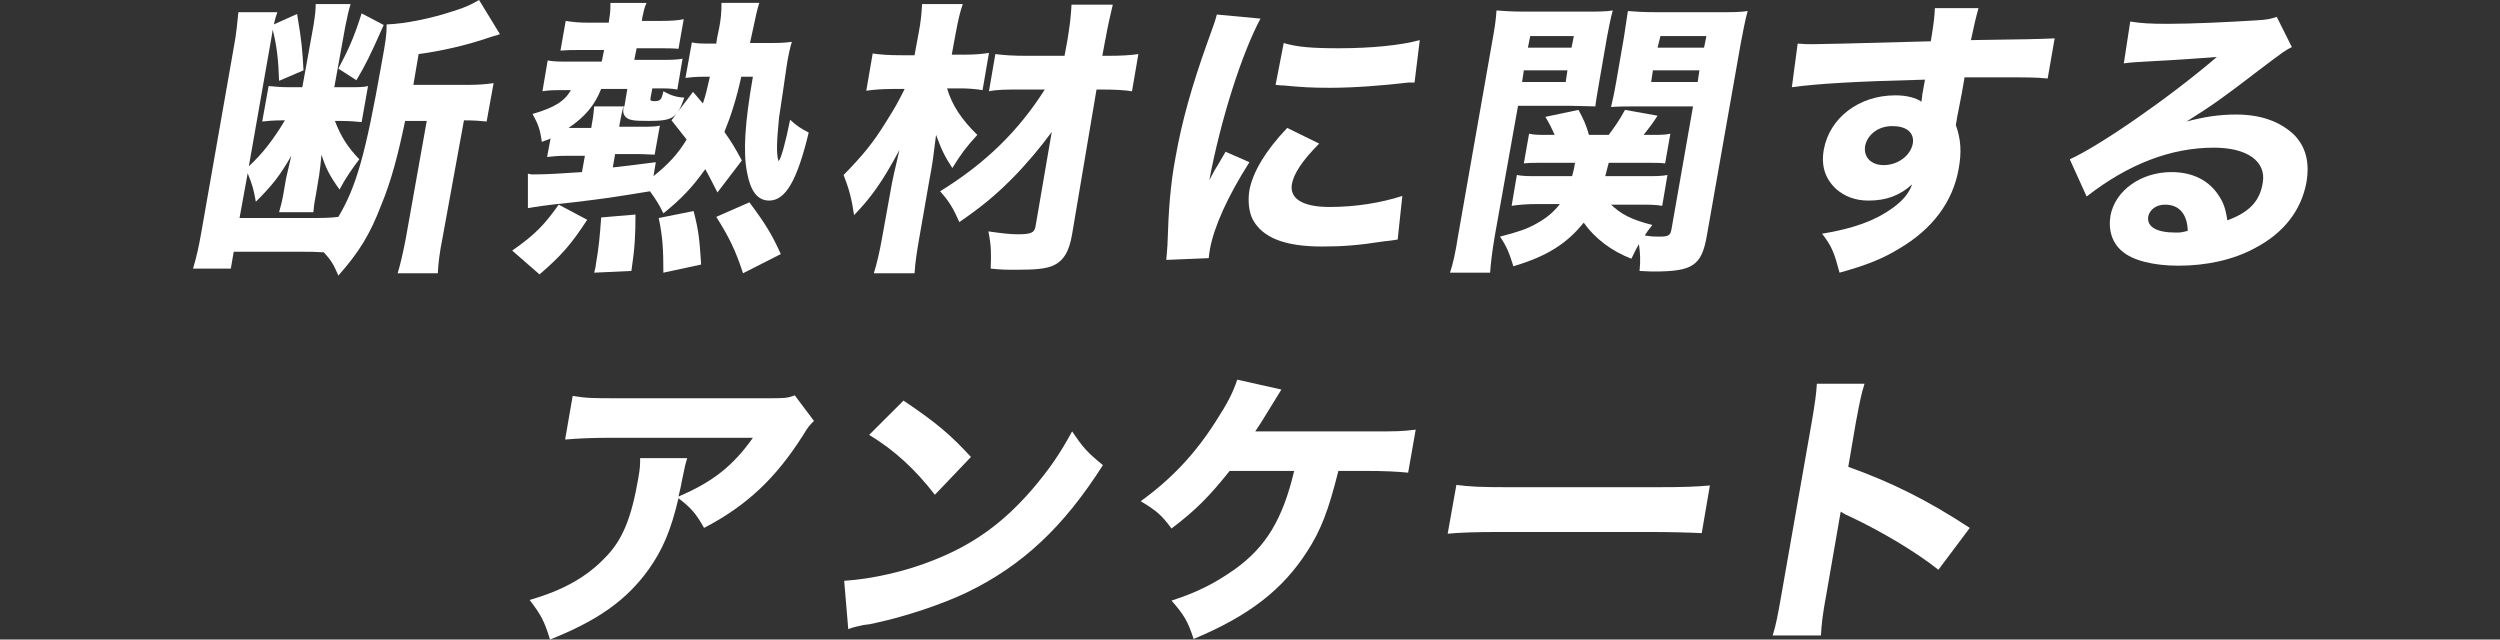 <?xml version="1.0" encoding="utf-8"?>
<!-- Generator: Adobe Illustrator 20.1.0, SVG Export Plug-In . SVG Version: 6.00 Build 0)  -->
<svg version="1.1" id="レイヤー_1" xmlns="http://www.w3.org/2000/svg" xmlns:xlink="http://www.w3.org/1999/xlink" x="0px"
	 y="0px" width="430px" height="110px" viewBox="0 0 430 110" style="enable-background:new 0 0 430 110;" xml:space="preserve">
<rect x="0" y="0" width="430" height="110" fill="#333333" stroke="none"/>
<style type="text/css">
	.st0{fill:#FFFFFF;}
</style>
<title>features_h</title>
<path class="st0" d="M140,72.4c-0.8,0.8-1,1-1.9,2.5c-4.7,7.4-9.7,12.1-17,15.9c-1.4-2.5-2.3-3.5-4.4-5.1c-1.3,5.5-2.7,8.8-5.1,12.2
	c-3.8,5.3-8.7,8.8-17,12.1c-1-3.3-1.6-4.3-3.5-6.8c5.8-1.7,9.7-3.9,12.9-7.2c3.1-3.1,4.6-6.9,5.8-13.8c0.3-1.8,0.3-2.2,0.3-3.4h8.1
	c-0.3,1-0.4,1.3-1,4.3c0,0.3-0.2,0.9-0.5,2.3c5.9-2.5,9.4-5.3,12.8-10.1H105c-3,0-5.5,0.1-7.8,0.3l1.3-7.5c2.4,0.4,3.7,0.4,7.7,0.4
	h25.8c2.9,0,3.4,0,4.7-0.5L140,72.4z"/>
<path class="st0" d="M145.2,99.9c4.7-0.3,10.6-1.6,15.5-3.6c6.8-2.7,11.9-6.4,16.9-12.2c2.8-3.3,4.7-6,6.8-9.9
	c1.9,2.8,2.6,3.6,5.3,5.8c-6.8,10.7-13.9,17.3-23.4,21.9c-4.4,2.1-10.5,4.1-15.5,5.2c-1.3,0.3-1.3,0.3-2.3,0.4
	c-1.2,0.3-1.5,0.3-2.6,0.7L145.2,99.9z M155.4,68.9c5.8,3.9,8.2,6,11.6,9.7l-6.2,6.5c-3.4-4.4-7-7.7-11.3-10.3L155.4,68.9z"/>
<path class="st0" d="M230.2,81c-1.7,6.8-3,10.2-5.4,13.9c-4.2,6.5-9.9,11-19.5,15c-1-3.1-1.7-4.2-3.8-6.6c4.4-1.4,7.5-3,10.9-5.4
	c5.3-3.8,8.2-8.5,10.2-16.9h-11.1c-3.6,4.5-5.9,6.8-10,9.9c-1.7-2.3-2.5-3-5.3-4.7c5.3-3.8,9.4-8.2,12.9-13.7c2-3.1,3-5,3.7-7.2
	l7.6,1.7c-0.5,0.8-0.5,0.8-2.4,3.9c-1.1,1.8-1.1,1.8-2.1,3.3h20.5c3.5,0,4.7,0,7.1-0.3l-1.3,7.4c-1.9-0.2-4.3-0.3-7-0.3H230.2z"/>
<path class="st0" d="M250.5,83.4c2.2,0.3,4,0.4,9.1,0.4h25.3c5,0,6.9-0.1,9.2-0.3l-1.4,8.2c-2-0.1-5.3-0.2-9.2-0.2h-25.3
	c-4.4,0-7.2,0.1-9.2,0.3L250.5,83.4z"/>
<path class="st0" d="M304.9,109.3c0.6-1.9,0.9-3.6,1.5-7l5.2-29.6c0.6-3.5,0.8-5,0.9-6.7h8.2c-0.6,1.9-0.8,3-1.5,6.7l-1.3,7.6
	c7.3,2.6,13.6,5.7,20.9,10.5l-5.4,7.2c-3.9-3.1-9.8-6.6-15.1-9.1c-0.9-0.4-1.1-0.5-1.7-0.9l-2.5,14.4c-0.6,3.2-0.8,5-0.9,6.9H304.9z
	"/>
<path class="st0" d="M69.7,20.7c-1.2,5.8-2.4,10.4-4.1,14.5c-2,5.2-3.8,8.1-7.4,12.2c-0.8-1.9-1.3-2.7-2.5-4c-1.7-0.1-2-0.1-4-0.1
	H40.2l-0.5,2.9h-6.5c0.6-2,1-3.8,1.4-6.1l5.6-31.9c0.5-2.6,0.6-4.3,0.8-6.1h6.7c-0.3,0.9-0.4,1.2-0.6,2.1l4-1.8
	c0.8,4.8,0.9,6,1.1,9.7l-4.2,1.8c-0.1-3.5-0.4-6.1-1.1-8.8c-0.1,0.6-0.1,0.8-0.2,1.3l-3.9,22.2c2.3-2.1,4.3-4.7,6.2-7.9h-0.5
	c-1.3,0-2.6,0.1-3.4,0.2l1.1-6.1c1.3,0.1,1.9,0.2,3.5,0.2h2.3l1.9-10.5c0.3-1.9,0.4-2.7,0.4-3.8h6c-0.3,1-0.5,1.8-0.9,3.8l-1.9,10.5
	h2.5c1.6,0,2.6,0,3.3-0.2l-1.1,6.2c-1-0.1-2-0.2-3.8-0.2h-0.8c1.1,2.8,2.2,4.5,4.2,6.6c-1.3,1.7-2.4,3.3-3.4,5.2
	c-1.8-2.5-2.4-3.8-3.1-6c-0.1,1.2-0.3,2.8-0.4,3.5l-0.6,3.6c-0.3,1.5-0.3,1.9-0.4,2.8h-5.9c0.3-1.1,0.5-1.8,0.7-2.9l0.5-2.9
	c0.1-0.5,0.4-1.8,0.9-3.9c-2,3.5-3.3,5.1-6.1,7.9c-0.4-2.3-0.6-2.9-1.4-4.9l-1.4,7.7H53c2,0,3.8,0,5.2-0.2
	c3.1-5.2,4.7-10.9,7.4-26.2c0.8-4.3,0.9-5.2,0.9-6.9c3.1-0.1,7.6-1,11.5-2.3c2-0.6,3.2-1.2,4.4-1.9l3.6,5.9c-0.2,0-0.3,0-0.3,0.1
	c-0.8,0.2-0.8,0.2-1.7,0.5c-3.8,1.3-8.2,2.3-12,2.8l-0.9,5.3h9.3c1.8,0,3.1-0.1,4.5-0.3l-1.2,6.6c-1.2-0.1-2-0.2-3.9-0.2L76.1,41
	c-0.5,2.5-0.7,4.2-0.8,6h-6.9c0.5-1.7,0.9-3.4,1.4-6l3.6-20.2H69.7z M66,4.3c-2.4,5.4-3.1,6.8-4.7,9.5l-3.1-2c1.8-3.4,2.7-5.4,4-9.5
	L66,4.3z"/>
<path class="st0" d="M88.1,43.1c4-2.8,5.5-4.4,8-7.9l4.9,2.6c-2.8,4.3-4.5,6.2-8.2,9.4L88.1,43.1z M123.4,33.1
	c-1.1-2.1-1.4-2.8-2.1-4c-2.2,3.1-4.1,5.1-7.2,7.6c-0.7-1.5-1.3-2.4-2.3-3.8c-6.8,1.1-7.4,1.2-13.2,1.9c-5,0.5-6.6,0.8-7.8,1l0-5.9
	c0.2,0,0.4,0,0.5,0.1c0.4,0,0.6,0,0.7,0c1.8,0,5.4-0.2,8.1-0.4l0.5-2.8h-3.5c-1.1,0-2.1,0.1-3,0.2l0.6-3.2c-0.5,0.3-0.8,0.3-1.5,0.6
	c-0.3-2.1-0.6-3-1.6-4.8c3.8-1.1,5.5-2.2,6.6-4.1H97c-1.5,0-2.6,0-3.7,0.2l0.9-5.3c1.1,0.2,2.1,0.2,3.8,0.2h5.5l0.4-2H100
	c-1.8,0-2.3,0-3.6,0.1l0.9-5.1c1.3,0.2,2.3,0.3,3.9,0.3h3.5l0.1-0.7C105,2,105,1.3,105,0.5h6.2c-0.4,0.9-0.5,1.5-0.7,2.4l-0.1,0.7h3
	c2.1,0,3.3-0.1,4.2-0.3l-0.9,5.1c-0.9-0.1-2.1-0.1-3.5-0.1h-3.7l-0.4,2h4.4c1.6,0,2.8,0,3.9-0.2l-0.9,5.3c-1-0.2-2-0.2-3.7-0.2h-0.6
	l-0.3,1.6c-0.1,0.5,0,0.6,0.7,0.6c1,0,1.2-0.3,1.5-1.7c1.3,0.7,2.1,1,3.6,1.1c-1.2,3.5-2,4-6.1,4c-2.7,0-3.5-0.1-4.1-0.8
	c-0.3-0.4-0.4-0.8-0.2-1.8c-0.3,0.8-0.4,1.5-0.7,3l-0.1,0.6h3.9c1.4,0,2.4,0,3.1-0.2l-0.9,5c-0.8,0-1.6-0.1-3.1-0.1h-3.7l-0.4,2.3
	c2-0.2,3.4-0.4,7.4-0.9l-0.4,2.4c2.5-2,4.2-3.8,5.7-6.3c-0.7-0.9-1.2-1.5-2.6-3.3l3.7-4.9l1.7,2c0.5-1.5,0.7-2.4,1.2-4.6h-1
	c-1.4,0-2.3,0.1-3.2,0.2l1.1-6.1c0.9,0.2,1.7,0.2,3.2,0.2h1c0.1-0.8,0.1-0.8,0.5-2.7c0.3-1.5,0.4-2.8,0.4-4.3h6.5
	c-0.4,1.3-0.4,1.3-1.6,6.9h2.8c1.8,0,3,0,4.4-0.2c-0.3,0.9-0.7,2.8-0.9,4.2c-0.1,0.8-1.2,8.2-1.3,8.8c-0.4,4.1-0.5,6.2-0.1,7.5
	c0.4-0.2,1.2-3.1,2-7.1c1.1,1,1.8,1.5,3.2,2.2c-2,8.3-4,11.7-6.8,11.7c-2,0-3.2-1.6-3.8-4.8c-0.7-3.5-0.4-8.5,1-16.5h-2
	c-0.8,3.7-1.8,6.8-2.9,9.5c1.2,1.7,1.7,2.5,3,4.9L123.4,33.1z M101.8,21.3c0.3-1.4,0.3-2.2,0.4-3h5.2l0.5-3h-4.5
	c-1.1,2.8-2.8,4.8-5.6,6.7h3.9L101.8,21.3z M102.2,46.9c0.2-0.7,0.3-1.3,0.3-1.5c0.5-2.8,0.7-5.1,0.9-8l5.9-0.5
	c0,3.5-0.1,5.7-0.7,9.7L102.2,46.9z M114.1,46.9c0-3.9-0.1-6.1-0.8-9.4l6-1.2c0.9,3.5,1,4.8,1.3,9.2L114.1,46.9z M127.8,47
	c-1.3-4-2.4-6.2-4.6-9.7l5.7-2.5c2.9,3.9,3.9,5.6,5.4,8.9L127.8,47z"/>
<path class="st0" d="M162.9,15.2c0.8,2.8,2.5,5.4,5.2,8c-2.1,2.3-2.8,3.3-4.3,5.7c-1.3-2-1.8-3-2.8-5.7c-0.4,3.2-0.6,5-1.1,7.5
	l-1.8,10.3c-0.4,2.3-0.7,4.3-0.8,6h-7c0.5-1.6,1-3.7,1.4-6l1.5-8.3c0.3-1.8,0.6-3,1.5-6.9c-2.9,5.4-4.8,8.1-7.8,11.2
	c-0.4-2.8-0.9-4.6-1.8-6.9c3.3-3.4,5-5.4,7.4-9.3c1.4-2.2,2-3.3,3.1-5.5h-1.9c-1.8,0-3.3,0.1-4.7,0.3l1.1-6.4
	c1.4,0.2,2.7,0.3,4.9,0.3h2.3l0.7-3.8c0.4-2,0.5-3.4,0.6-5h7c-0.5,1.4-0.8,2.8-1.2,4.9l-0.7,3.8h2.4c1.5,0,2.7-0.1,4-0.3l-1.1,6.4
	c-1.2-0.2-2.6-0.3-3.8-0.3H162.9z M175.6,15.4c-2.5,0-4.1,0-5.5,0.3l1.1-6.4c1.5,0.2,3.1,0.3,5.5,0.3h6.4l0.5-2.7
	c0.4-2.5,0.6-4,0.7-6.1h7.1c-0.4,1.7-0.8,3.4-1.2,5.6c0,0.2-0.1,0.4-0.1,0.5l-0.5,2.7h1c2.2,0,3.9-0.1,5.2-0.3l-1.1,6.4
	c-1.2-0.2-2.9-0.3-5.1-0.3h-1l-4.2,24.9c-0.5,3-1.5,4.6-3.3,5.4c-1.2,0.5-2.8,0.7-6.2,0.7c-1.7,0-2.6,0-4.5-0.2
	c0.1-2.5,0.1-4-0.4-6.4c2.1,0.3,3.7,0.5,5,0.5c2.4,0,2.9-0.3,3.1-1.3l2.8-16.3c-1.9,2.6-4.5,5.7-6.9,8.1c-2.8,2.8-5.2,4.8-9,7.4
	c-1-2.3-1.7-3.5-3.3-5.3c7.8-4.8,13.5-10.4,18-17.5H175.6z"/>
<path class="st0" d="M216.8,3.2C213.6,9.2,210,20.4,208,31c1-1.9,1-1.9,1.4-2.5l1.4-2.4l4.1,1.8c-3.7,5.8-6.1,11.1-6.8,15
	c-0.1,0.5-0.1,0.8-0.2,1.5l-7.3,0.3c0.1-0.9,0.1-1.3,0.2-2.5c0.2-6.3,0.5-10.4,1.4-15.2c1.1-6.2,2.8-12.2,5.4-19.5
	c1.1-3.1,1.3-3.5,1.7-5L216.8,3.2z M226.9,24.7c-2.9,2.9-4.4,5.2-4.7,7c-0.4,2.5,1.9,3.9,6.5,3.9c4.4,0,8.8-0.7,12.5-1.9l-0.8,7.5
	c-0.8,0.1-1.1,0.2-2.3,0.3c-4.5,0.7-7.2,0.9-10.7,0.9c-6.4,0-10.2-1.5-11.9-4.6c-0.7-1.3-0.9-3.3-0.6-5.1c0.6-3.1,2.7-6.7,6.5-10.7
	L226.9,24.7z M220.8,7.4c2.3,0.7,4.9,0.9,9.5,0.9c5.5,0,10.6-0.5,13.9-1.4l-0.9,7.3c-0.5,0-0.5,0-1.1,0c-4.2,0.5-9.3,0.9-13.4,0.9
	c-3.2,0-4.9-0.1-8-0.4c-0.2,0-0.6,0-1.4-0.1L220.8,7.4z"/>
<path class="st0" d="M257.1,40.6c-0.5,3-0.7,4.8-0.8,6.3h-6.9c0.5-1.5,0.9-3.2,1.4-6.4l5.8-33c0.5-2.7,0.7-4.1,0.8-5.7
	c1.3,0.1,2.6,0.2,5.1,0.2h9.8c2.6,0,3.8,0,5.1-0.2c-0.4,1.4-0.6,2.6-1,4.6l-1.3,7.5c-0.4,2.4-0.6,3.4-0.7,4.4
	c-1.1,0-2.8-0.1-4.3-0.1h-9L257.1,40.6z M276.9,35c1.9,1.9,3.8,2.8,7.3,3.7c-0.6,0.8-0.8,1-1.3,1.8c1.2,0.2,1.8,0.2,2.5,0.2
	c1.6,0,1.9-0.2,2.1-1.3l3.7-21.1h-9.7c-1.6,0-2.8,0-4.4,0.1c0.3-1.3,0.5-2.1,0.9-4.4l1.3-7.5c0.3-1.9,0.5-3.2,0.7-4.6
	c1.3,0.1,2.5,0.2,5.1,0.2h10.4c2.5,0,3.8,0,5.1-0.2c-0.5,1.8-0.7,3.1-1.2,5.6l-5.8,32.9c-0.9,5.3-2.4,6.3-9.2,6.3
	c-0.5,0-0.5,0-2.4-0.1c0.2-2,0.1-3-0.1-4.6c-0.6,1-0.7,1.3-1.3,2.5c-3.4-1.3-6.3-3.5-8.2-6.2c-3,3.7-6.4,5.8-12.1,7.5
	c-0.7-2.3-1.2-3.5-2.3-5.1c3.1-0.8,4.6-1.3,6.2-2.2c1.8-1,2.9-1.9,4.1-3.4h-4c-1.5,0-3,0.1-4.3,0.3l0.9-5.3c1,0.2,2,0.2,3.8,0.2h5.7
	c0.2-0.8,0.3-1,0.5-2.3h-5.5c-1.5,0-2.4,0-3.3,0.1l0.9-5.1c0.9,0.2,1.6,0.2,3.1,0.2h1.3c-0.5-1.1-0.8-1.8-1.6-3.1l5.7-1.2
	c0.8,1.5,1.3,2.5,1.8,4.3h3.4c1.1-1.5,1.7-2.3,2.8-4.3l5.6,1c-0.9,1.4-1.3,1.9-2.4,3.3h1.3c1.5,0,2.4,0,3.3-0.2l-0.9,5.1
	c-0.9-0.1-1.8-0.1-3.2-0.1h-6.5c-0.3,1.2-0.4,1.5-0.6,2.3h6.8c1.8,0,2.9,0,3.9-0.2l-0.9,5.3c-1.2-0.2-2.2-0.2-3.9-0.2H276.9z
	 M261.8,14.1h7.5l0.3-2h-7.5L261.8,14.1z M262.8,8.2h7.5l0.4-2h-7.5L262.8,8.2z M284,14.1h8l0.3-2h-8L284,14.1z M285.1,8.2h8l0.4-2
	h-7.9L285.1,8.2z"/>
<path class="st0" d="M309.2,7.5c1.2,0.1,1.7,0.1,2.6,0.1c1.1,0,6.1-0.1,20.3-0.5c0.6-3.7,0.6-4,0.7-5.7h7.5
	c-0.6,2.2-0.6,2.3-1.3,5.5c8.5-0.1,12.3-0.2,14.4-0.3l-1.2,6.9c-2.1-0.2-3.3-0.2-8.7-0.2c-2.7,0-3,0-5.6,0l-0.2,1.2l-0.3,1.7
	l-0.8,4.1c0,0.2-0.1,0.6-0.2,1.2c0.9,2.5,1,4.7,0.5,7.5c-1,5.7-4.5,10.4-10.3,13.8c-2.8,1.7-5.5,2.8-10.2,4.1
	c-0.9-3.4-1.3-4.5-3-6.7c5.5-0.9,9.2-2.3,12.1-4.4c1.8-1.3,2.8-2.5,3.4-4.1c-2.1,1.9-4.4,2.8-7.5,2.8c-2.3,0-4.1-0.7-5.6-2
	c-1.9-1.8-2.6-4-2.1-6.8c1-5.4,6-9.3,12.3-9.3c1.9,0,3.5,0.4,4.5,1.1c0-0.2,0-0.2,0.1-0.8c0-0.3,0-0.3,0.5-3
	c-12,0.3-18.5,0.7-22.9,1.3L309.2,7.5z M320.8,25.1c-0.3,1.9,1,3.3,3.2,3.3c2.4,0,4.6-1.6,5-3.7c0.3-1.8-1-3-3.4-3
	C323.2,21.6,321.2,23.1,320.8,25.1z"/>
<path class="st0" d="M366.4,3.7c1.8,0.3,3.4,0.4,6.4,0.4c4.3,0,10.5-0.3,15.3-0.6c2-0.1,2.6-0.3,3.5-0.6l2.6,5.2
	c-1.2,0.6-1.2,0.6-5.7,4c-6,4.6-7.8,5.9-12.4,8.8c3-0.8,5.6-1.2,8.5-1.2c4.3,0,7.5,1.2,9.9,3.4c2.1,2.1,2.8,4.8,2.2,8.3
	c-0.9,4.8-3.9,8.7-8.9,11.3c-3.7,2-8.3,3-13.1,3c-4.3,0-7.9-0.9-9.7-2.5c-1.7-1.4-2.4-3.6-2-6.1c0.8-4.3,5.2-7.5,10.5-7.5
	c3.6,0,6.4,1.4,8.1,4c0.8,1.2,1.2,2.2,1.5,4.3c3.8-1.4,5.6-3.3,6.1-6.5c0.6-3.6-2.6-6-8.4-6c-7.4,0-14.7,2.8-21.9,8.4l-2.9-6.4
	c5.1-2.3,17-10.5,25.3-17.6c-4.2,0.3-5,0.4-12.4,0.8c-1.6,0.1-2.1,0.1-3.6,0.3L366.4,3.7z M372.4,35.2c-1.5,0-2.6,0.8-2.9,2
	c-0.3,1.8,1.4,2.8,4.7,2.8c0.8,0,1,0,2.1-0.3C376.2,36.8,374.8,35.2,372.4,35.2z"/>
</svg>
